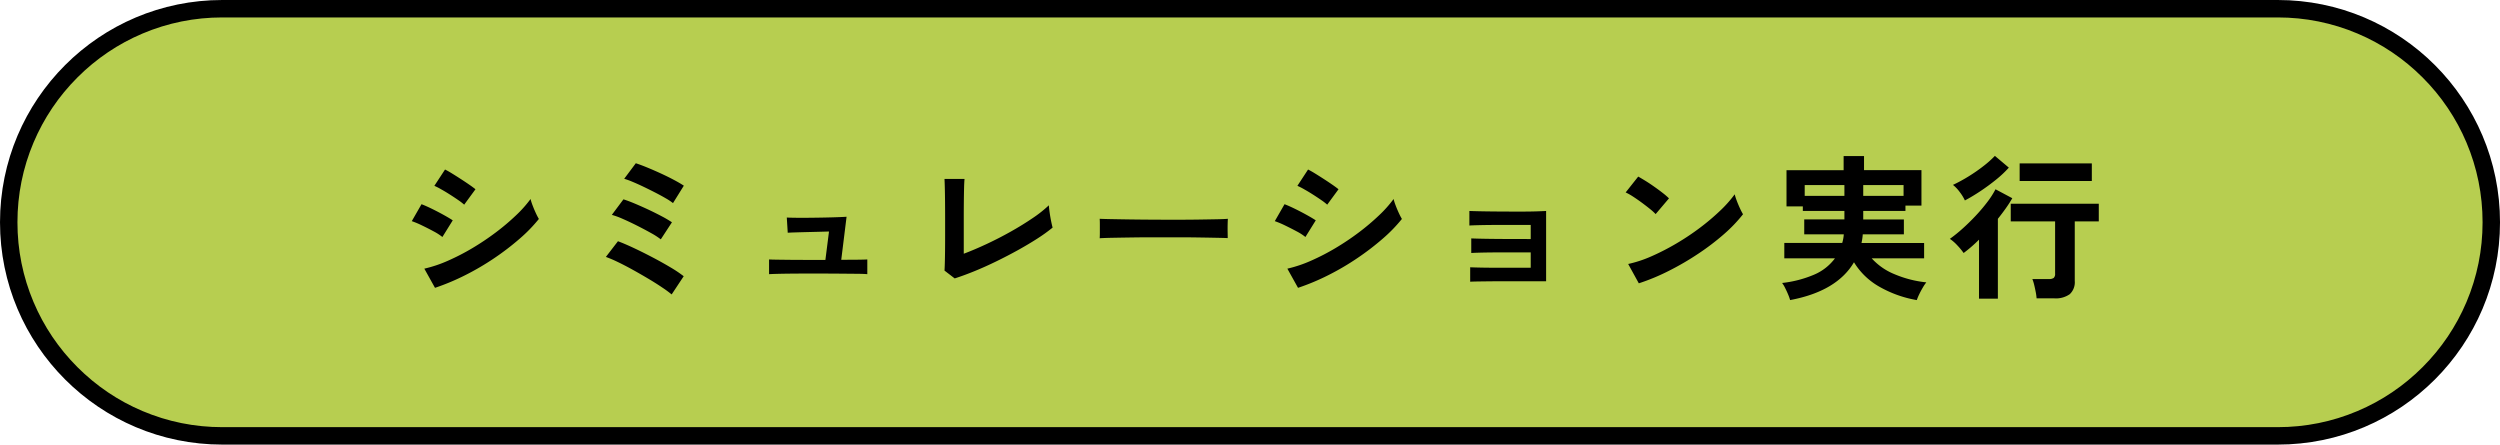 <svg xmlns="http://www.w3.org/2000/svg" width="286.779" height="51" viewBox="0 0 286.779 51">
  <g id="グループ_32653" data-name="グループ 32653" transform="translate(20385.391 4327.308)">
    <g id="パス_2323" data-name="パス 2323" transform="translate(-20321.611 -4327.308)" fill="#b7ce50">
      <path d="M 197.5 50 L -38.279 50 C -41.587 50 -44.796 49.352 -47.815 48.075 C -50.733 46.841 -53.353 45.074 -55.603 42.824 C -57.854 40.574 -59.62 37.953 -60.854 35.036 C -62.132 32.016 -62.779 28.808 -62.779 25.5 C -62.779 22.192 -62.132 18.984 -60.854 15.964 C -59.62 13.047 -57.854 10.426 -55.603 8.176 C -53.353 5.926 -50.733 4.159 -47.815 2.925 C -44.796 1.648 -41.587 1 -38.279 1 L 197.5 1 C 200.808 1 204.016 1.648 207.036 2.925 C 209.954 4.159 212.574 5.926 214.824 8.176 C 217.074 10.426 218.841 13.046 220.075 15.964 C 221.352 18.984 222 22.192 222 25.5 C 222 28.808 221.352 32.016 220.075 35.036 C 218.841 37.954 217.074 40.574 214.824 42.824 C 212.574 45.074 209.954 46.841 207.036 48.075 C 204.016 49.352 200.808 50 197.5 50 Z" stroke="none"/>
      <path d="M -38.279 2 C -41.453 2 -44.53 2.621 -47.426 3.846 C -50.224 5.029 -52.737 6.724 -54.896 8.883 C -57.055 11.042 -58.75 13.555 -59.933 16.353 C -61.158 19.249 -61.779 22.327 -61.779 25.5 C -61.779 28.673 -61.158 31.751 -59.933 34.647 C -58.75 37.445 -57.055 39.958 -54.896 42.117 C -52.737 44.276 -50.224 45.971 -47.426 47.154 C -44.53 48.379 -41.453 49 -38.279 49 L 197.5 49 C 200.673 49 203.751 48.379 206.647 47.154 C 209.445 45.971 211.958 44.276 214.117 42.117 C 216.276 39.958 217.971 37.445 219.154 34.647 C 220.379 31.751 221 28.673 221 25.5 C 221 22.327 220.379 19.249 219.154 16.353 C 217.971 13.555 216.276 11.042 214.117 8.883 C 211.958 6.724 209.445 5.029 206.647 3.846 C 203.751 2.621 200.673 2 197.5 2 L -38.279 2 M -38.279 0 L 197.5 0 C 211.583 0 223 11.417 223 25.5 C 223 39.583 211.583 51 197.5 51 L -38.279 51 C -52.363 51 -63.779 39.583 -63.779 25.5 C -63.779 11.417 -52.363 0 -38.279 0 Z" stroke="none" fill="#000"/>
    </g>
    <path id="パス_99951" data-name="パス 99951" d="M-93.492.018l-1.224-2.2a14.674,14.674,0,0,0,2.709-.909A25.69,25.69,0,0,0-89.19-4.545a29.857,29.857,0,0,0,2.682-1.8,25.777,25.777,0,0,0,2.3-1.944A13.848,13.848,0,0,0-82.53-10.17a6.219,6.219,0,0,0,.243.756q.171.45.369.873a6.854,6.854,0,0,0,.342.657A17.484,17.484,0,0,1-83.8-5.6a30.056,30.056,0,0,1-2.907,2.223,29.866,29.866,0,0,1-3.321,1.944A26.1,26.1,0,0,1-93.492.018Zm3.348-9.54a6.466,6.466,0,0,0-.675-.522q-.441-.306-.963-.639t-1-.6a7.391,7.391,0,0,0-.783-.4l1.224-1.872q.36.18.855.486t1.008.639q.513.333.954.639t.675.5Zm-2.5,3.708a6.064,6.064,0,0,0-.99-.639q-.648-.351-1.341-.684a10.448,10.448,0,0,0-1.179-.495l1.116-1.944q.522.2,1.215.54t1.341.7q.648.36,1.026.612Zm26.3,6.588A13.062,13.062,0,0,0-67.41-.009q-.7-.477-1.593-1.008t-1.818-1.044q-.927-.513-1.737-.9a13.31,13.31,0,0,0-1.332-.567l1.386-1.8q.774.288,1.809.774t2.133,1.062q1.1.576,2.052,1.143a14.6,14.6,0,0,1,1.548,1.035ZM-67.59-5.544a8.3,8.3,0,0,0-1.116-.72q-.738-.414-1.593-.846t-1.638-.774a9.013,9.013,0,0,0-1.269-.468l1.332-1.782q.576.18,1.332.5t1.557.693q.8.378,1.512.756a12.773,12.773,0,0,1,1.161.684Zm1.4-4.158a6.773,6.773,0,0,0-.828-.549q-.54-.315-1.206-.657t-1.341-.666q-.675-.324-1.26-.567a9.266,9.266,0,0,0-.963-.351l1.332-1.782q.558.18,1.323.495t1.566.684q.8.369,1.494.738t1.125.657ZM-55.17-1.548V-3.24q.27.018.882.027l1.422.018q.81.009,1.71.009h2.448l.414-3.258q-.558.018-1.287.036l-1.431.036q-.7.018-1.251.036t-.765.036l-.108-1.746q.27.018.981.027t1.62,0q.909-.009,1.8-.027t1.566-.045q.675-.027.891-.045L-46.89-3.2q1.044,0,1.872-.009T-43.9-3.24v1.692q-.306-.036-1.17-.045l-2.016-.018Q-48.24-1.62-49.41-1.62H-51q-.891,0-1.755.009t-1.521.027Q-54.936-1.566-55.17-1.548Zm21.294.486-1.17-.9q.018-.216.036-.81t.027-1.422q.009-.828.009-1.791v-1.9q0-1.044-.009-1.971t-.027-1.62q-.018-.693-.036-1h2.3q-.036.324-.054,1.044t-.027,1.62q-.009.9-.009,1.818v4.1q1.242-.468,2.646-1.125t2.763-1.422q1.359-.765,2.493-1.539A13.875,13.875,0,0,0-23.076-9.45q.018.306.09.819t.171,1q.1.486.171.738a18.647,18.647,0,0,1-1.737,1.251Q-25.4-4.986-26.6-4.32t-2.475,1.287q-1.269.621-2.5,1.125T-33.876-1.062ZM-17.244-5.67q.018-.252.018-.684v-.864q0-.432-.018-.684.342.018,1.215.036t2.088.036q1.215.018,2.6.027t2.772.009q1.386,0,2.619-.018t2.133-.036q.9-.018,1.278-.054-.018.234-.027.666t0,.873q.009.441.009.675-.45-.018-1.323-.036T-5.913-5.76q-1.161-.018-2.466-.018h-2.637q-1.332,0-2.538.018t-2.169.036Q-16.686-5.706-17.244-5.67ZM5.508.018l-1.224-2.2a14.674,14.674,0,0,0,2.709-.909A25.69,25.69,0,0,0,9.81-4.545a29.858,29.858,0,0,0,2.682-1.8,25.777,25.777,0,0,0,2.3-1.944A13.848,13.848,0,0,0,16.47-10.17a6.219,6.219,0,0,0,.243.756q.171.45.369.873a6.856,6.856,0,0,0,.342.657A17.483,17.483,0,0,1,15.2-5.6a30.057,30.057,0,0,1-2.907,2.223A29.865,29.865,0,0,1,8.973-1.431,26.1,26.1,0,0,1,5.508.018Zm3.348-9.54a6.466,6.466,0,0,0-.675-.522q-.441-.306-.963-.639t-1-.6a7.391,7.391,0,0,0-.783-.4L6.66-13.554q.36.18.855.486t1.008.639q.513.333.954.639t.675.5Zm-2.5,3.708a6.064,6.064,0,0,0-.99-.639Q4.716-6.8,4.023-7.137a10.448,10.448,0,0,0-1.179-.495L3.96-9.576q.522.2,1.215.54t1.341.7q.648.36,1.026.612Zm18.9,5.13V-2.34q.36.018,1.233.036t2.088.018H32.2V-4.05H29.421q-.927,0-1.764.009t-1.44.027q-.6.018-.837.036V-5.652q.378.018,1.233.036t2.052.027q1.2.009,2.565.009H32.2V-7.2H29.223q-.927,0-1.764.009t-1.449.027q-.612.018-.846.036V-8.8q.378.018,1.233.036t2.052.027q1.2.009,2.583.009,1.1,0,1.89-.027T33.966-8.8V-.738H29.322q-.936,0-1.782.009t-1.449.018Q25.488-.7,25.254-.684ZM44.6-.5,43.38-2.718a13.829,13.829,0,0,0,2.691-.891,27.049,27.049,0,0,0,2.835-1.458,28.525,28.525,0,0,0,2.7-1.8A25.831,25.831,0,0,0,53.919-8.82,13.945,13.945,0,0,0,55.6-10.71a6.219,6.219,0,0,0,.243.756q.171.45.369.873a6.855,6.855,0,0,0,.342.657,16.915,16.915,0,0,1-2.205,2.3A28.125,28.125,0,0,1,51.426-3.9a31.883,31.883,0,0,1-3.348,1.953A24.21,24.21,0,0,1,44.6-.5ZM46.53-8.442a6.462,6.462,0,0,0-.657-.594q-.423-.342-.936-.72t-1-.693a6.555,6.555,0,0,0-.846-.477l1.44-1.818q.36.2.846.5t1,.666q.513.36.963.711a7.967,7.967,0,0,1,.72.621ZM61.956,1.422a5.294,5.294,0,0,0-.234-.657Q61.56.378,61.371.009a3.4,3.4,0,0,0-.333-.549,12.993,12.993,0,0,0,3.672-.954A5.814,5.814,0,0,0,67.1-3.366H61.29V-5.13h6.642a4.254,4.254,0,0,0,.117-.477,4.441,4.441,0,0,0,.063-.513H63.576V-7.83h4.608V-8.8h-4.77v-.522H61.542v-4.158h6.552V-15.1h2.34v1.62h6.588v4.068H75.186V-8.8H70.344v.972h4.662v1.71H70.29q-.018.252-.054.495t-.09.495h7.182v1.764H71.316a7.137,7.137,0,0,0,2.574,1.8,12.705,12.705,0,0,0,3.69.954,4.727,4.727,0,0,0-.4.594q-.225.378-.414.774a6.051,6.051,0,0,0-.279.666A13.168,13.168,0,0,1,72.135-.144a8.06,8.06,0,0,1-2.853-2.772Q67.32.414,61.956,1.422ZM70.344-10.53H74.97v-1.242H70.344Zm-6.714,0h4.554v-1.242H63.63Zm26.6,11.754a5.762,5.762,0,0,0-.1-.729q-.081-.423-.18-.828a4.309,4.309,0,0,0-.207-.657h1.89a.932.932,0,0,0,.558-.126.617.617,0,0,0,.162-.5V-7.6H87.264V-9.63h10.1V-7.6H94.608V-.774A1.865,1.865,0,0,1,94.032.747a2.762,2.762,0,0,1-1.782.477Zm-6.606.036V-5.508q-.45.45-.9.837t-.864.693a7.82,7.82,0,0,0-.729-.882A4.819,4.819,0,0,0,80.28-5.6a16.758,16.758,0,0,0,1.44-1.161q.756-.675,1.494-1.458a19.7,19.7,0,0,0,1.341-1.575,10.145,10.145,0,0,0,.963-1.494l1.926,1.026Q87.12-9.7,86.7-9.108T85.788-7.9V1.26Zm4.662-13.5v-2.016h8.28v2.016Zm-6.282,2.232a4.938,4.938,0,0,0-.585-.954,4.216,4.216,0,0,0-.783-.828,17.944,17.944,0,0,0,1.8-.981,18.657,18.657,0,0,0,1.71-1.188,11.43,11.43,0,0,0,1.3-1.161l1.6,1.35A12.592,12.592,0,0,1,85.59-12.4q-.864.7-1.8,1.323T82.008-10.008Z" transform="translate(-20242 -4294.308)"/>
  </g>
</svg>
